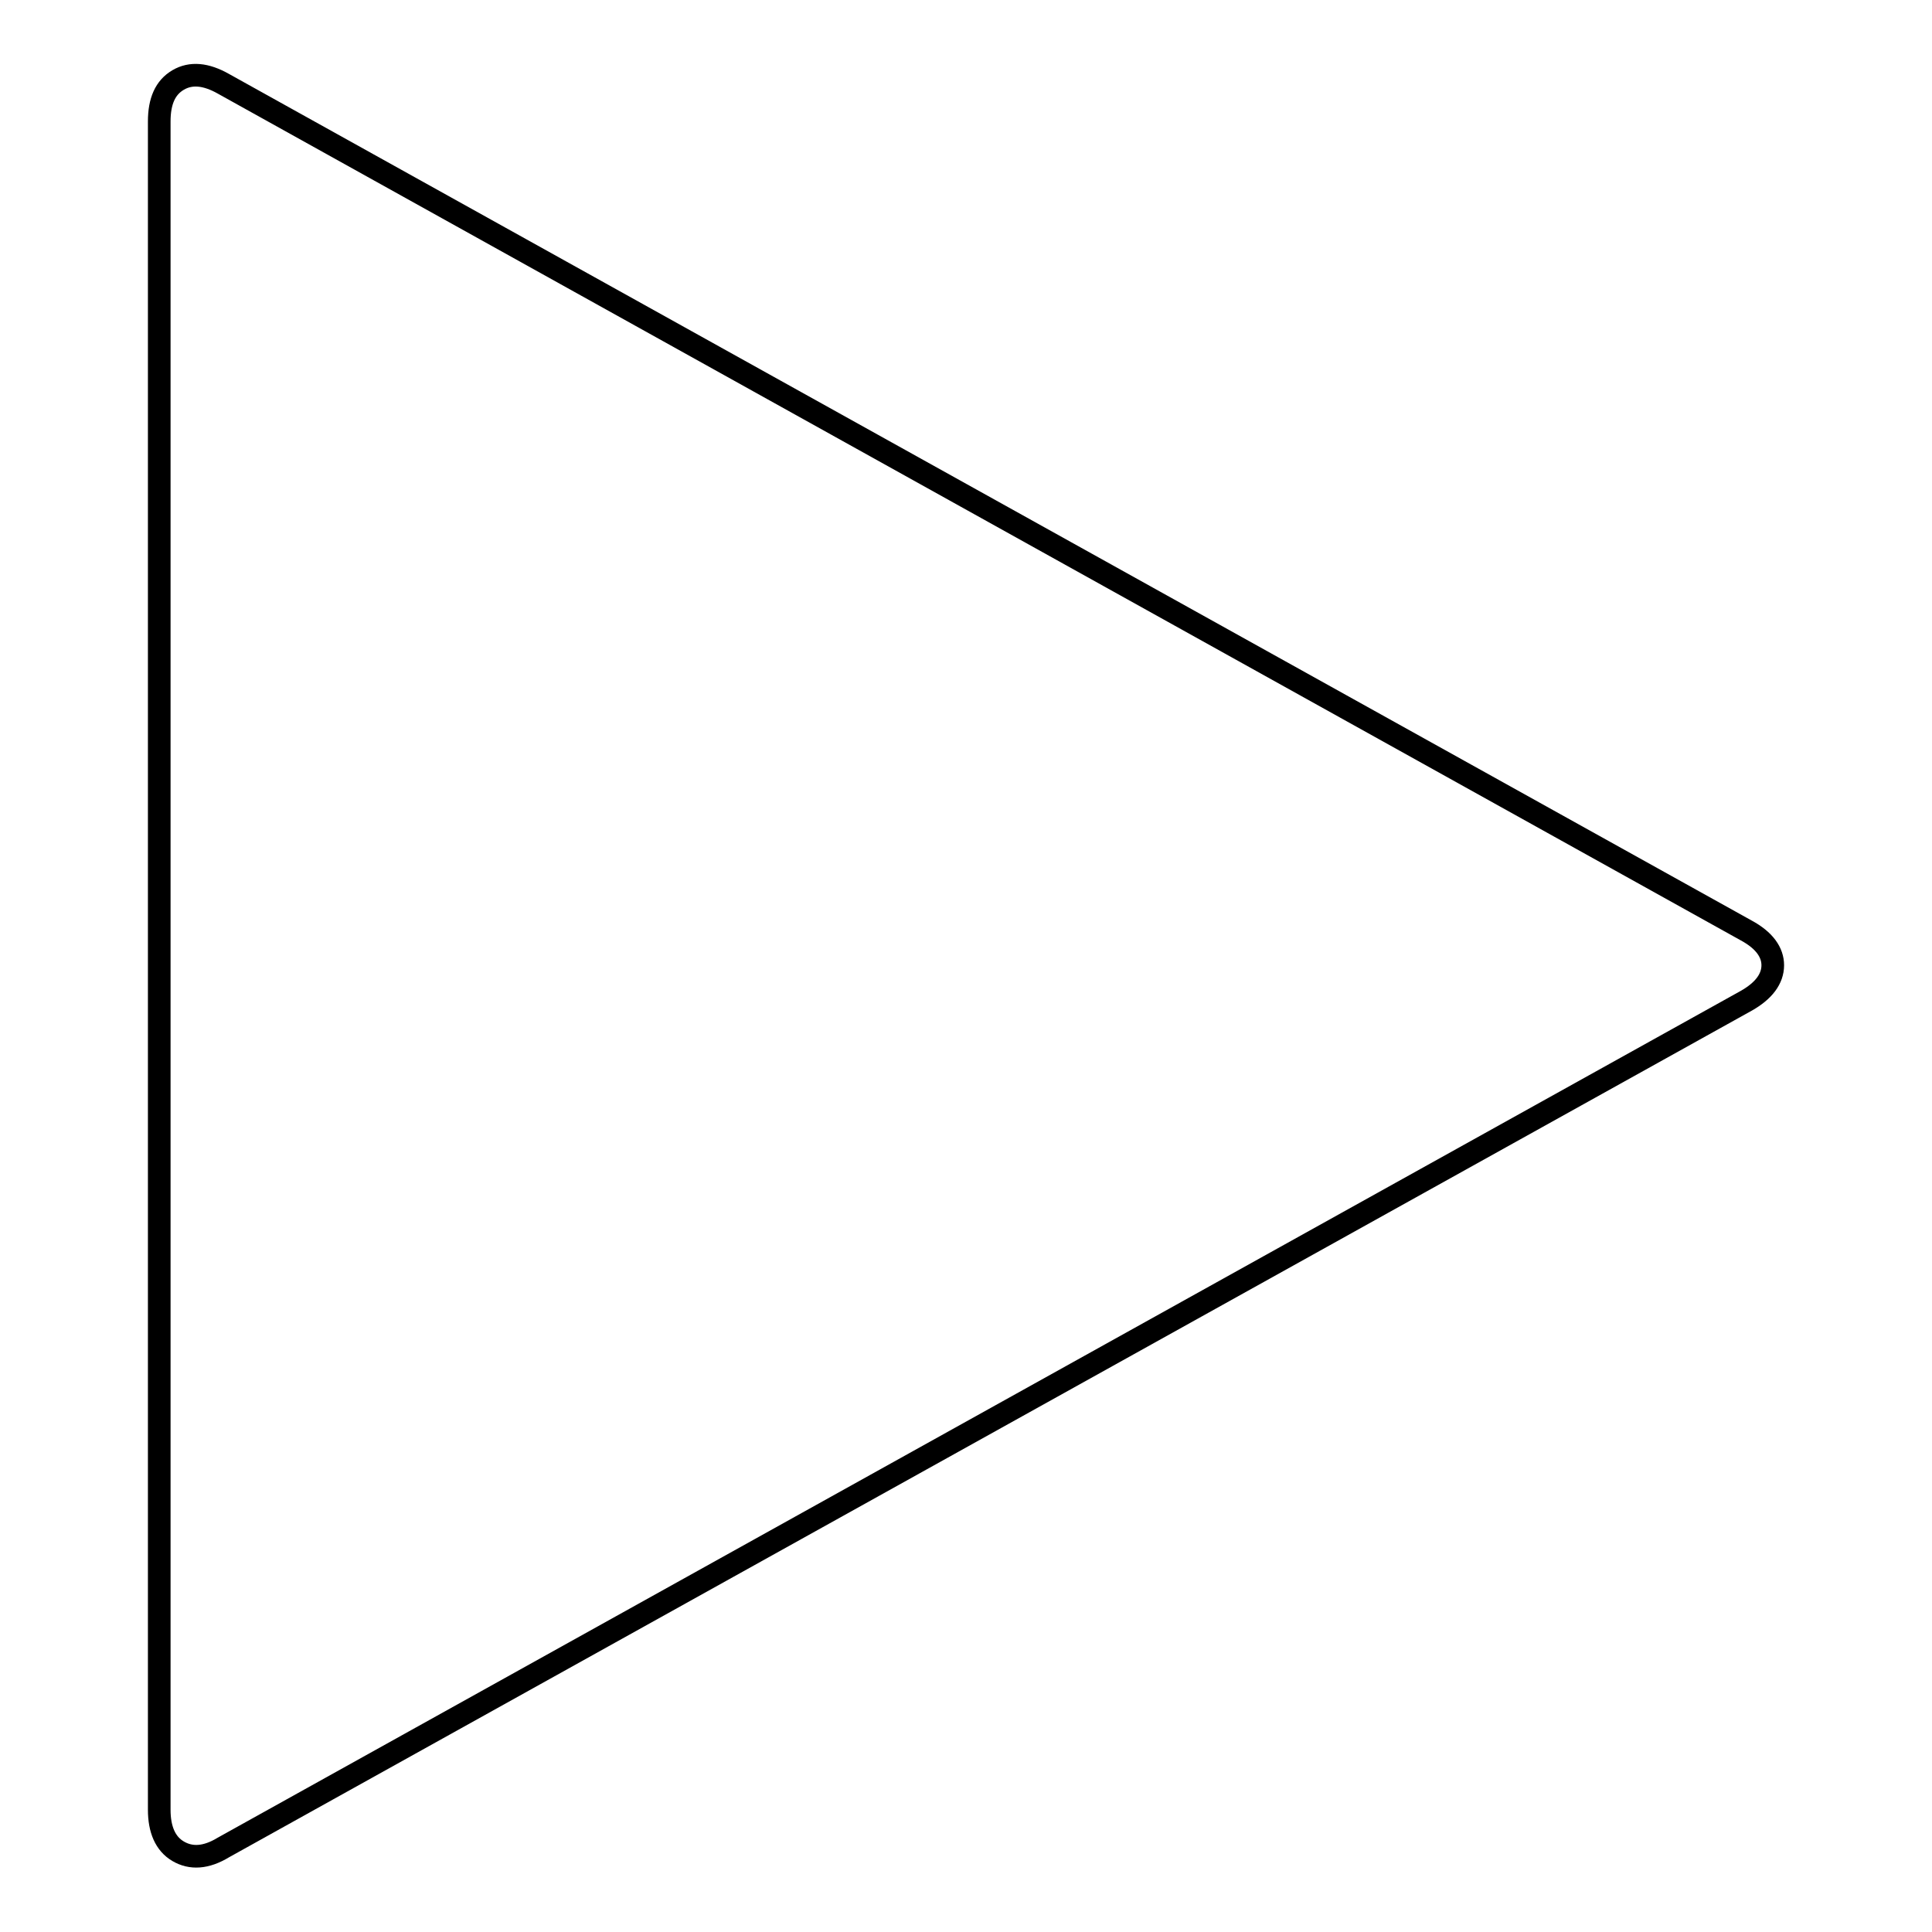 <?xml version="1.0" encoding="utf-8"?>
<!-- Svg Vector Icons : http://www.onlinewebfonts.com/icon -->
<!DOCTYPE svg PUBLIC "-//W3C//DTD SVG 1.1//EN" "http://www.w3.org/Graphics/SVG/1.1/DTD/svg11.dtd">
<svg version="1.1" xmlns="http://www.w3.org/2000/svg" xmlns:xlink="http://www.w3.org/1999/xlink" x="0px" y="0px" viewBox="0 0 256 256" enable-background="new 0 0 256 256" xml:space="preserve">
<g><g><g><path stroke-width="3" fill-opacity="0" stroke="#000000"  d="M231.4,123.3L29.6,11.1c-2.3-1.3-4.3-1.5-6-0.5c-1.7,1-2.5,2.8-2.5,5.5v223.7c0,2.6,0.8,4.5,2.5,5.5c1.7,1,3.7,0.9,6-0.5l201.8-112.2c2.3-1.3,3.5-2.9,3.5-4.7C234.9,126.2,233.8,124.6,231.4,123.3z"/></g><g></g><g></g><g></g><g></g><g></g><g></g><g></g><g></g><g></g><g></g><g></g><g></g><g></g><g></g><g></g></g></g>
</svg>